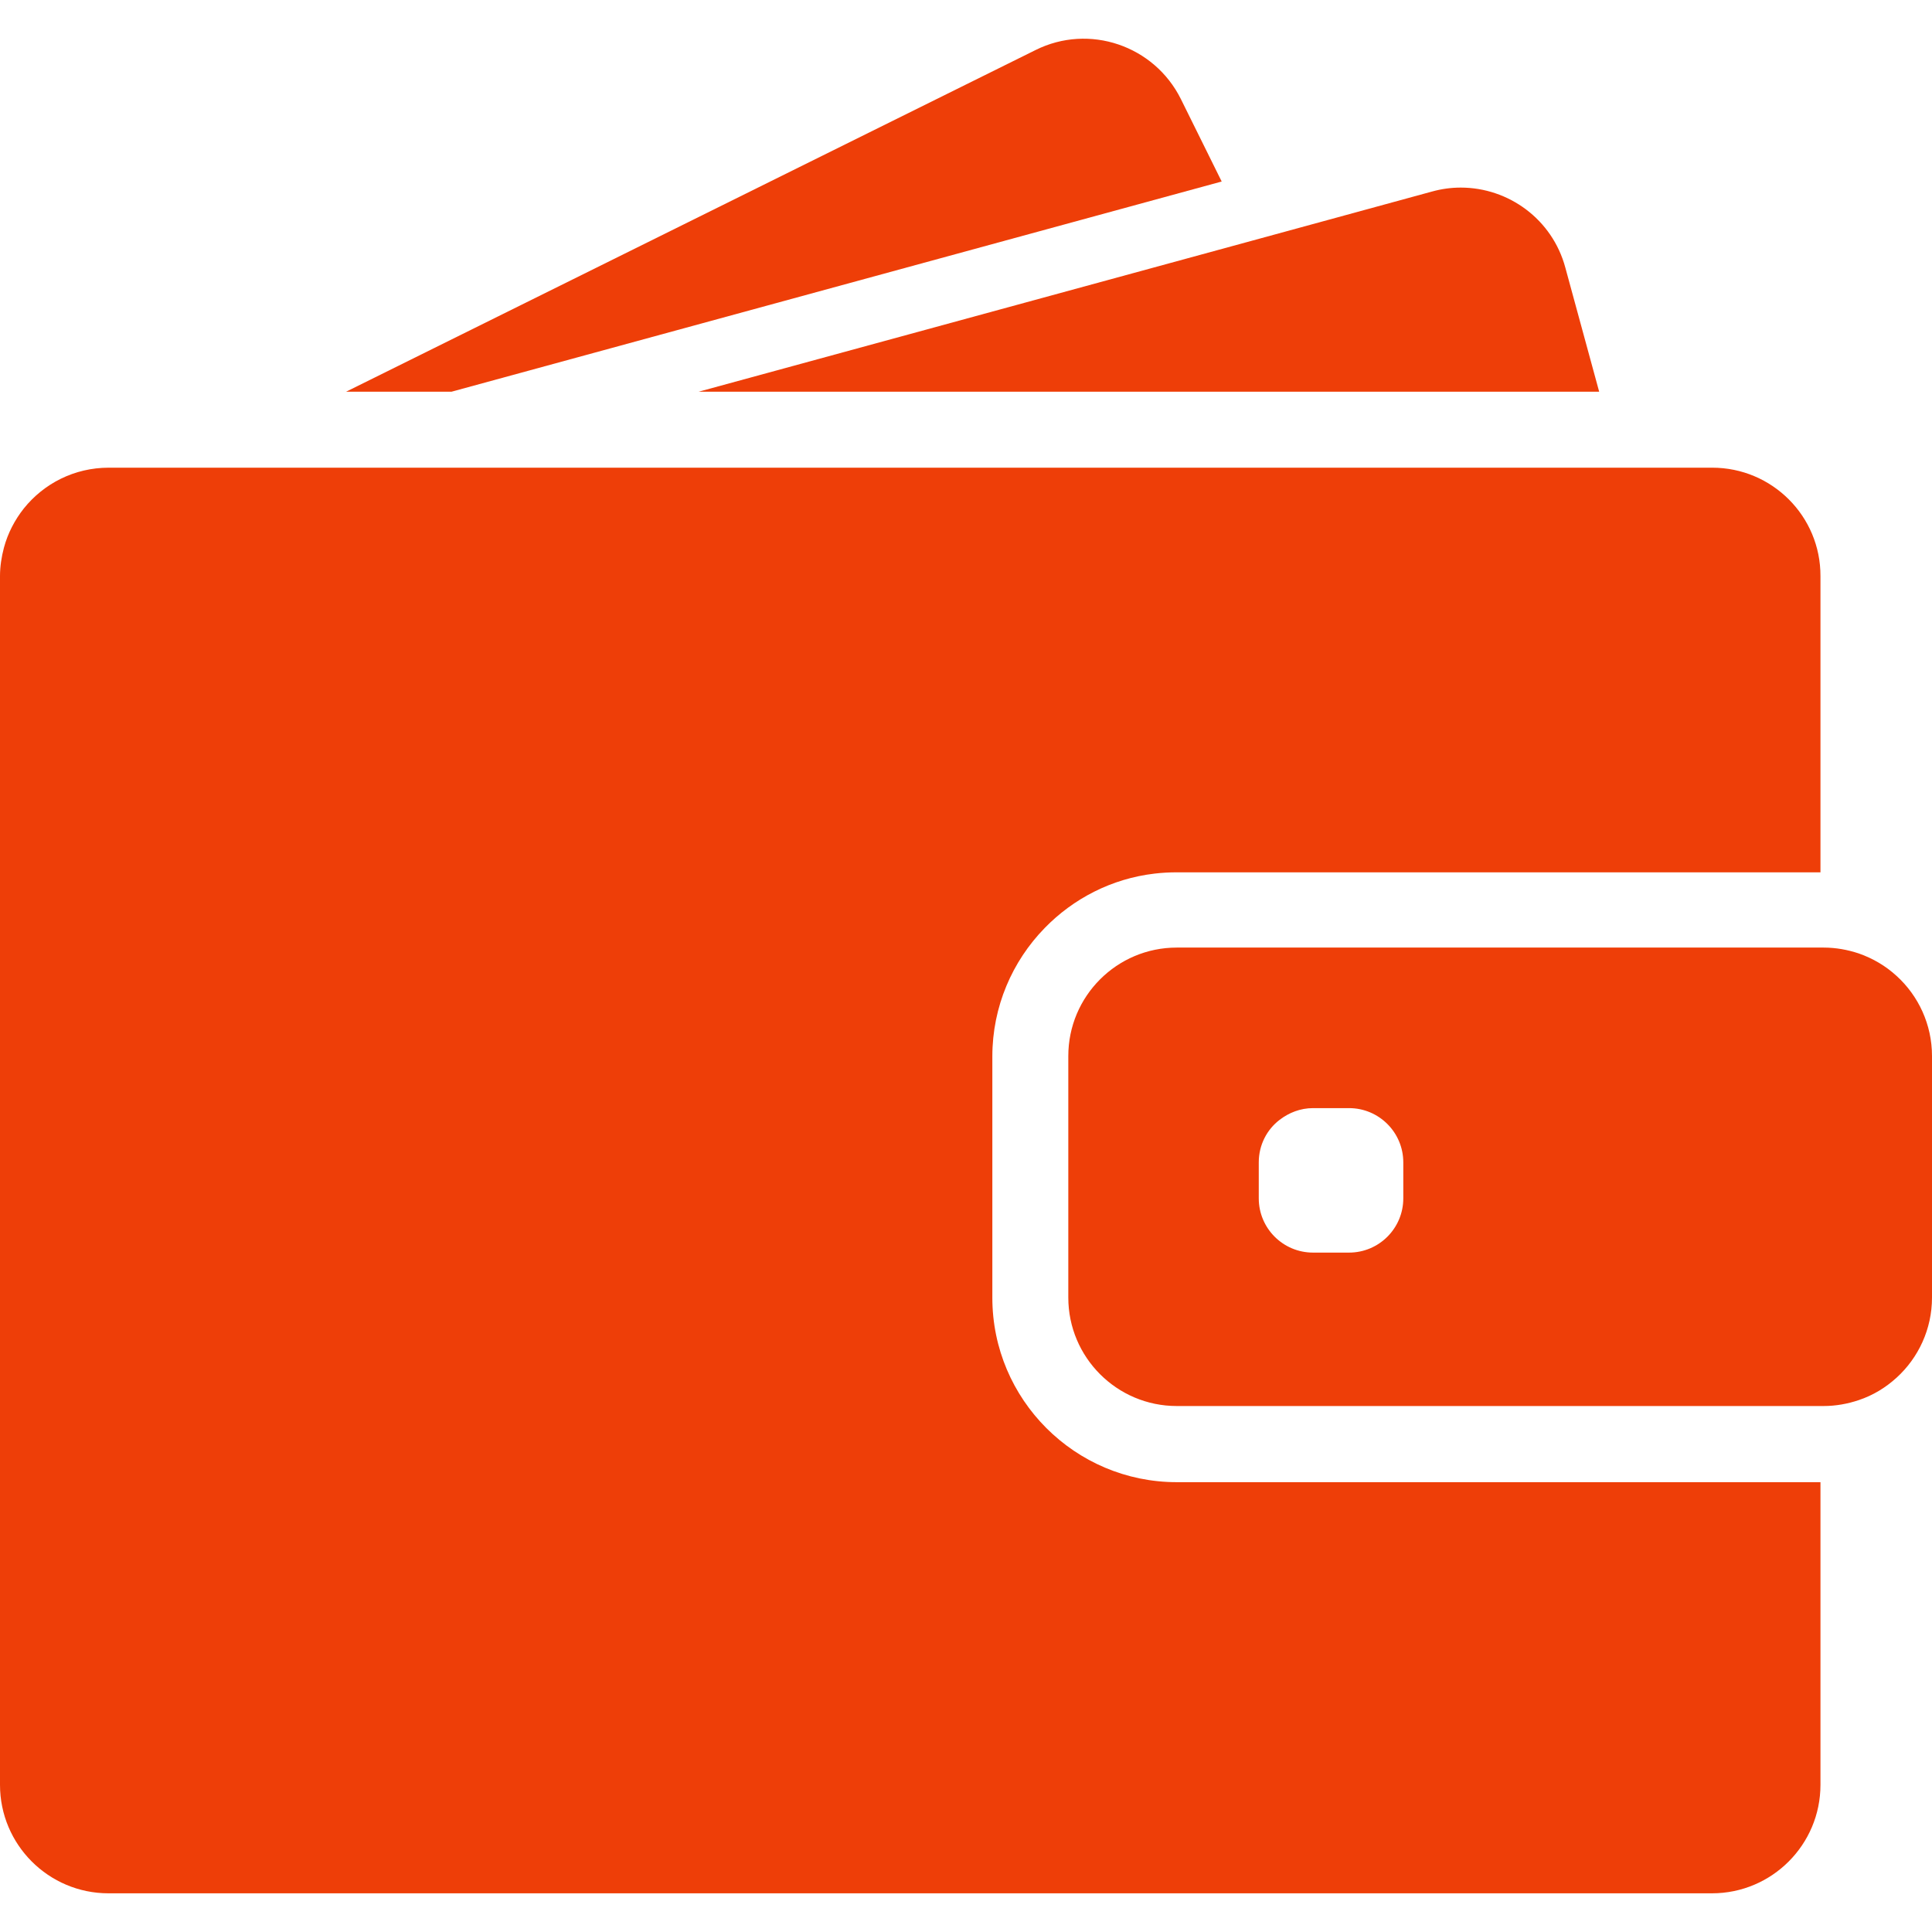 <svg width="41" height="41" viewBox="0 0 41 41" fill="none" xmlns="http://www.w3.org/2000/svg">
<g clip-path="url(#clip0_899_10113)">
<path d="M9.581 8.313L25.926 3.852L25.06 2.102C24.494 0.965 23.113 0.495 21.976 1.062L7.344 8.313H9.581Z" fill="#EE3E08"/>
<path d="M31 3.981C30.797 3.981 30.595 4.008 30.392 4.064L26.552 5.113L14.825 8.313H28.136H33.937L33.219 5.68C32.943 4.653 32.013 3.981 31 3.981Z" fill="#EE3E08"/>
<path d="M36.336 9.925H35.811H35.097H34.384H28.937H8.923H6.298H4.088H3.679H2.307C1.579 9.925 0.93 10.261 0.506 10.79C0.313 11.034 0.166 11.315 0.083 11.624C0.032 11.817 0 12.02 0 12.227V12.503V15.127V37.877C0 39.147 1.031 40.179 2.302 40.179H36.331C37.602 40.179 38.633 39.147 38.633 37.877V31.454H24.973C22.814 31.454 21.059 29.7 21.059 27.54V25.431V24.718V24.004V22.42C21.059 21.361 21.483 20.399 22.169 19.695C22.777 19.069 23.592 18.645 24.503 18.539C24.655 18.521 24.812 18.512 24.968 18.512H36.718H37.432H38.145H38.633V12.227C38.638 10.956 37.607 9.925 36.336 9.925Z" fill="#EE3E08"/>
<path d="M40.25 20.712C40.019 20.5 39.748 20.339 39.444 20.233C39.209 20.155 38.96 20.109 38.698 20.109H38.638H38.592H37.878H35.305H24.973C23.702 20.109 22.671 21.14 22.671 22.411V23.558V24.271V24.985V27.536C22.671 28.806 23.702 29.838 24.973 29.838H38.638H38.698C38.96 29.838 39.209 29.792 39.444 29.713C39.748 29.612 40.019 29.446 40.25 29.235C40.71 28.816 41 28.208 41 27.536V22.411C41 21.739 40.71 21.131 40.25 20.712ZM29.78 25.431C29.78 26.067 29.264 26.582 28.629 26.582H27.864C27.229 26.582 26.713 26.067 26.713 25.431V24.667C26.713 24.299 26.884 23.972 27.155 23.765C27.353 23.613 27.597 23.516 27.864 23.516H28.058H28.629C29.264 23.516 29.78 24.032 29.78 24.667V25.431Z" fill="#EE3E08"/>
</g>
<defs>
<clipPath id="clip0_899_10113">
<rect width="41" height="41" fill="white"/>
</clipPath>
</defs>
</svg>
